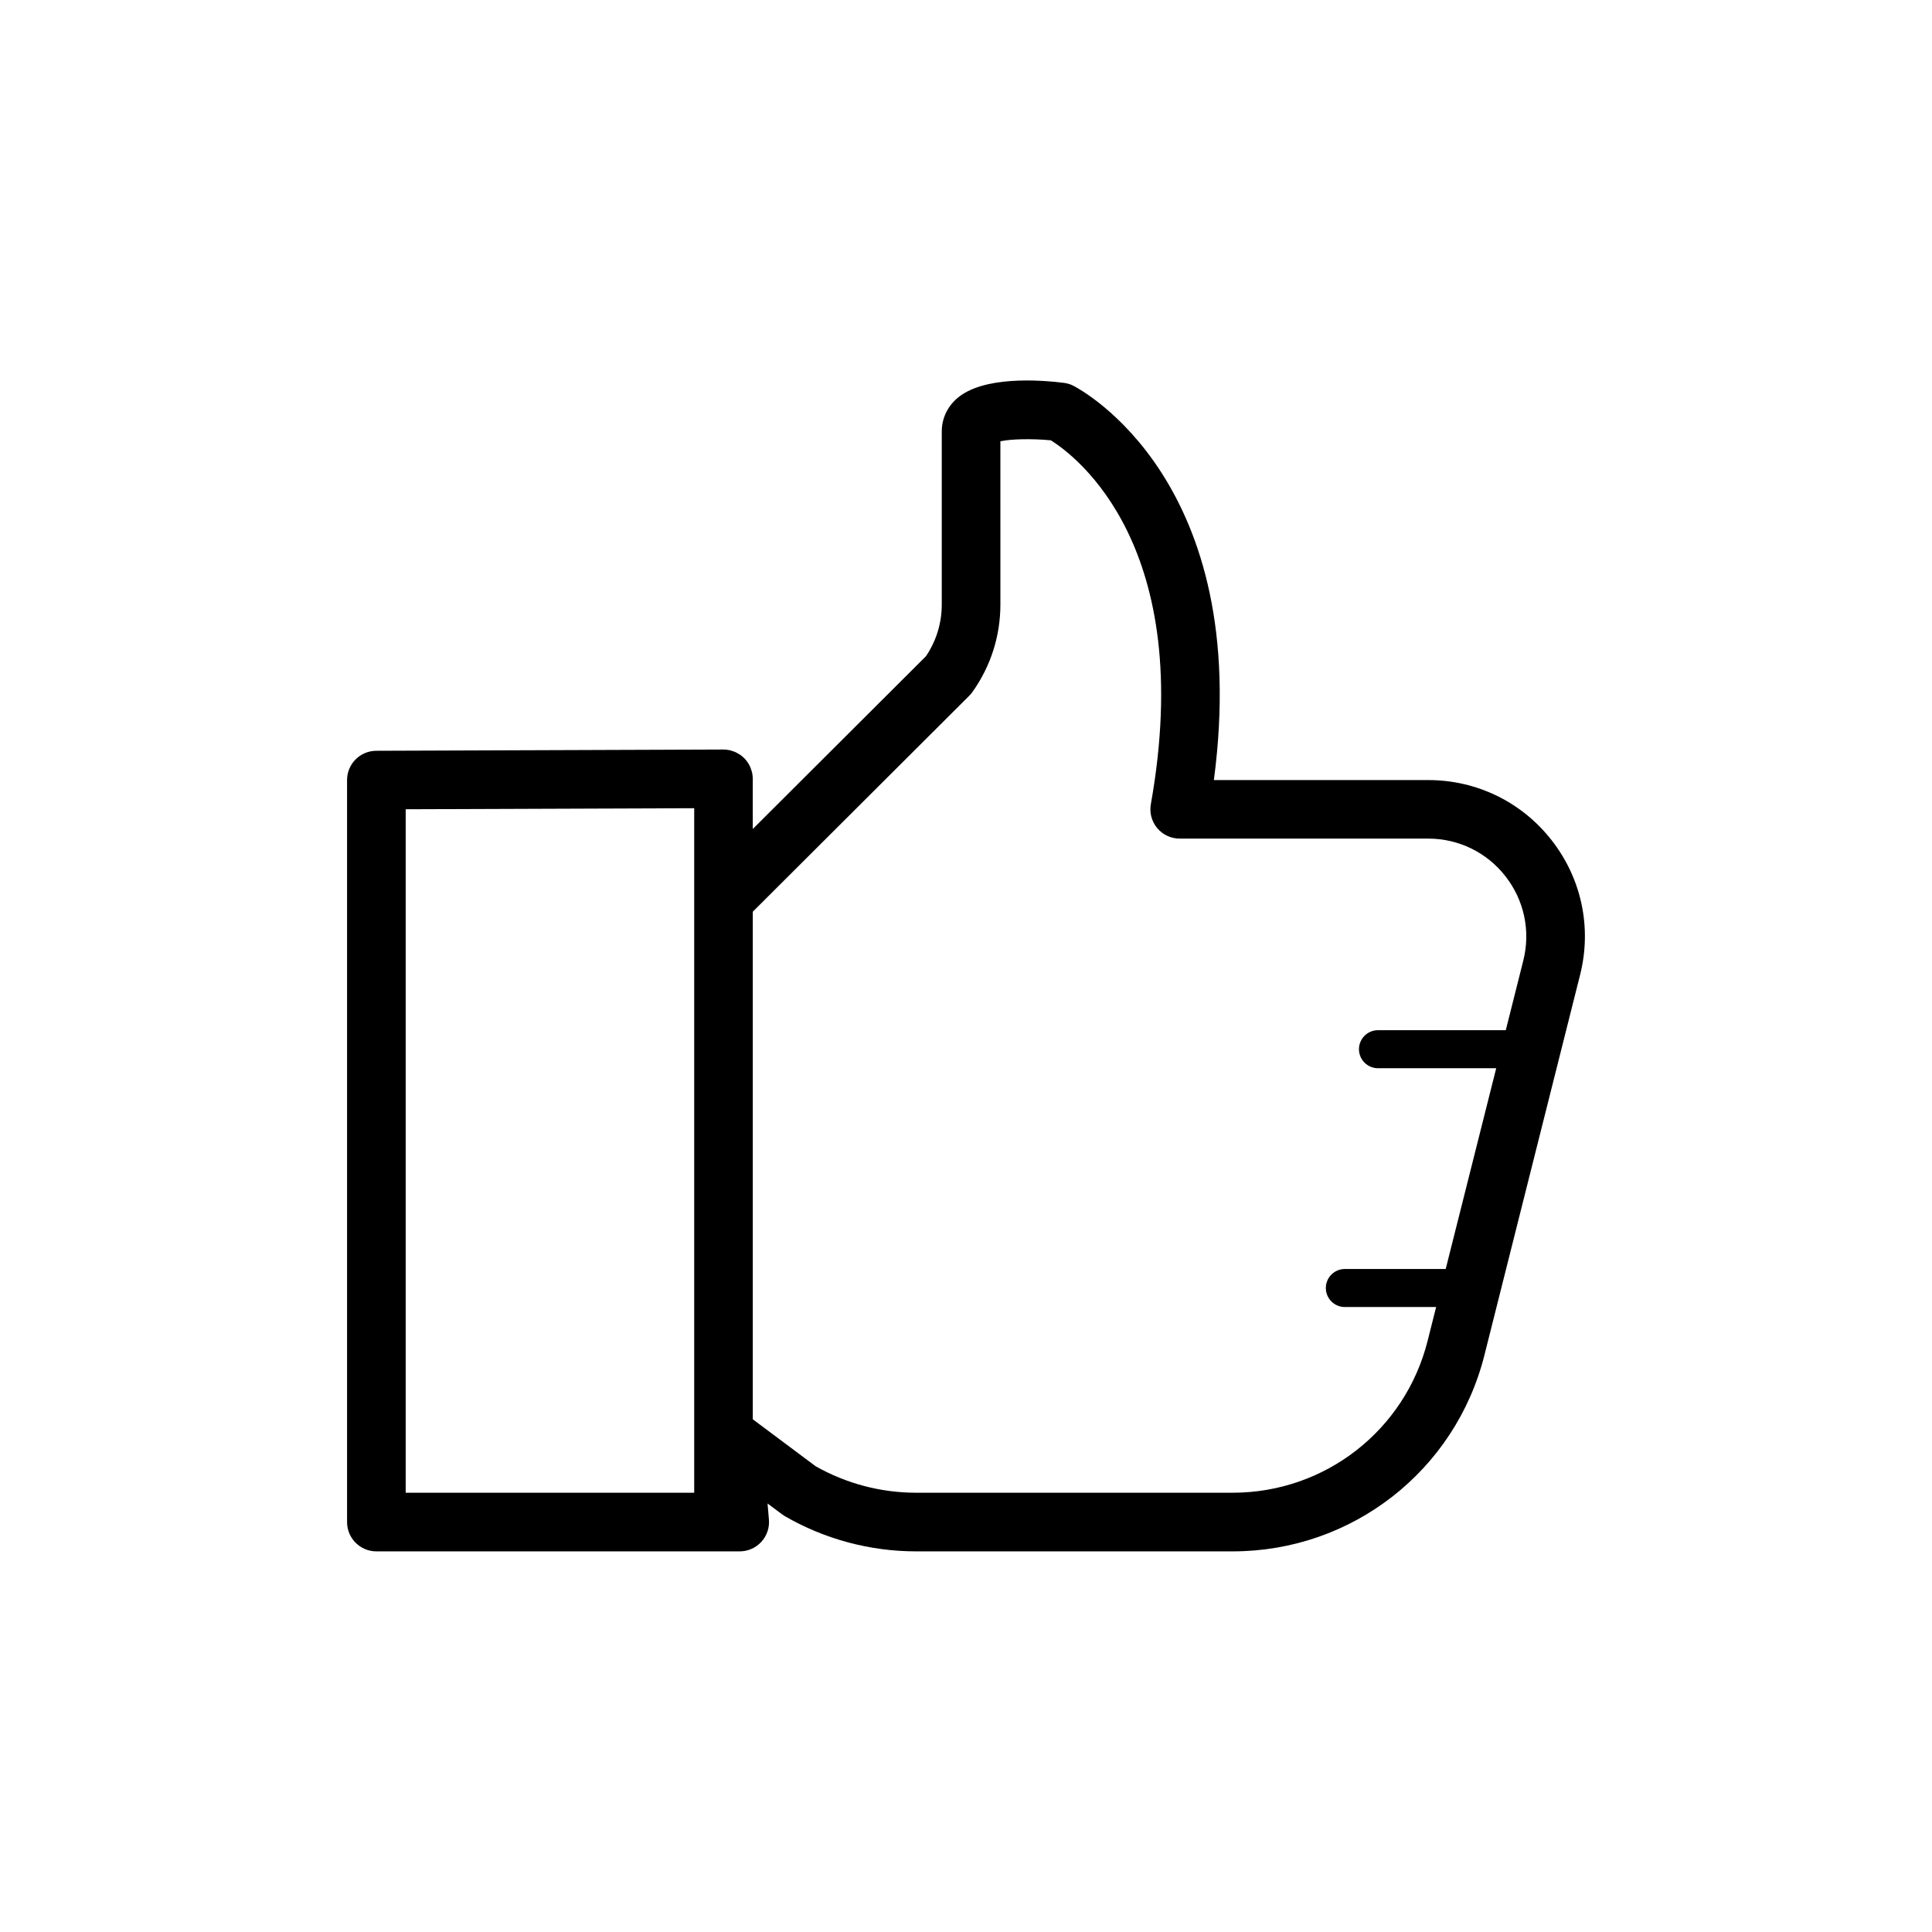 <?xml version="1.0" encoding="UTF-8"?>
<!-- The Best Svg Icon site in the world: iconSvg.co, Visit us! https://iconsvg.co -->
<svg fill="#000000" width="800px" height="800px" version="1.1" viewBox="144 144 512 512" xmlns="http://www.w3.org/2000/svg">
 <path d="m555.23 366.71c-7.918-10.16-19.852-15.984-32.734-15.984h-56.809c10.473-79.078-35.176-103.44-37.203-104.48-0.801-0.414-1.676-0.68-2.574-0.789-6.231-0.777-21.445-1.918-28.348 4.176-2.57 2.266-3.984 5.359-3.984 8.707v45.863c0 4.918-1.441 9.637-4.188 13.699l-45.898 45.793v-13.301c0-0.52-0.055-1.031-0.156-1.535-0.07-0.352-0.191-0.68-0.309-1.012-0.051-0.145-0.074-0.297-0.137-0.438-0.172-0.414-0.387-0.797-0.625-1.168-0.035-0.051-0.055-0.109-0.09-0.16-0.562-0.848-1.293-1.566-2.141-2.137-0.109-0.074-0.238-0.125-0.359-0.191-0.316-0.188-0.629-0.379-0.973-0.52-0.172-0.07-0.352-0.105-0.527-0.168-0.301-0.102-0.598-0.211-0.918-0.277-0.504-0.102-1.012-0.156-1.531-0.156h-0.031l-91.984 0.332c-4.277 0.016-7.734 3.488-7.734 7.766v196.63c0 4.289 3.477 7.766 7.766 7.766h96.293c2.176 0 4.246-0.91 5.719-2.516 1.473-1.602 2.207-3.75 2.016-5.91l-0.363-4.262 3.82 2.852c0.242 0.18 0.5 0.348 0.754 0.504 10.566 6.102 22.59 9.332 34.789 9.332h83.93c31.57 0 58.984-21.375 66.684-51.988l25.352-100.77c3.156-12.504 0.418-25.496-7.504-35.66zm-303.72-8.25 76.461-0.277v181.41l-76.461-0.004zm219.2 181.13h-83.93c-9.332 0-18.531-2.43-26.637-7.027l-16.645-12.434v-134.52l57.359-57.223c0.312-0.309 0.59-0.641 0.84-0.992 4.852-6.816 7.418-14.836 7.418-23.199l-0.004-43.258c2.836-0.605 8.352-0.727 13.375-0.25 6.621 4.152 38.672 28.086 26.5 96.43-0.402 2.262 0.215 4.586 1.691 6.344 1.473 1.762 3.652 2.777 5.949 2.777h65.867c8.066 0 15.531 3.648 20.488 10.012 4.957 6.359 6.672 14.488 4.707 22.312l-4.641 18.449h-33.867c-2.785 0-5.039 2.258-5.039 5.039s2.254 5.039 5.039 5.039h31.332l-13.387 53.207h-26.727c-2.785 0-5.039 2.258-5.039 5.039s2.254 5.039 5.039 5.039h24.191l-2.258 8.961c-5.949 23.695-27.184 40.25-51.625 40.25z"/>
</svg>
